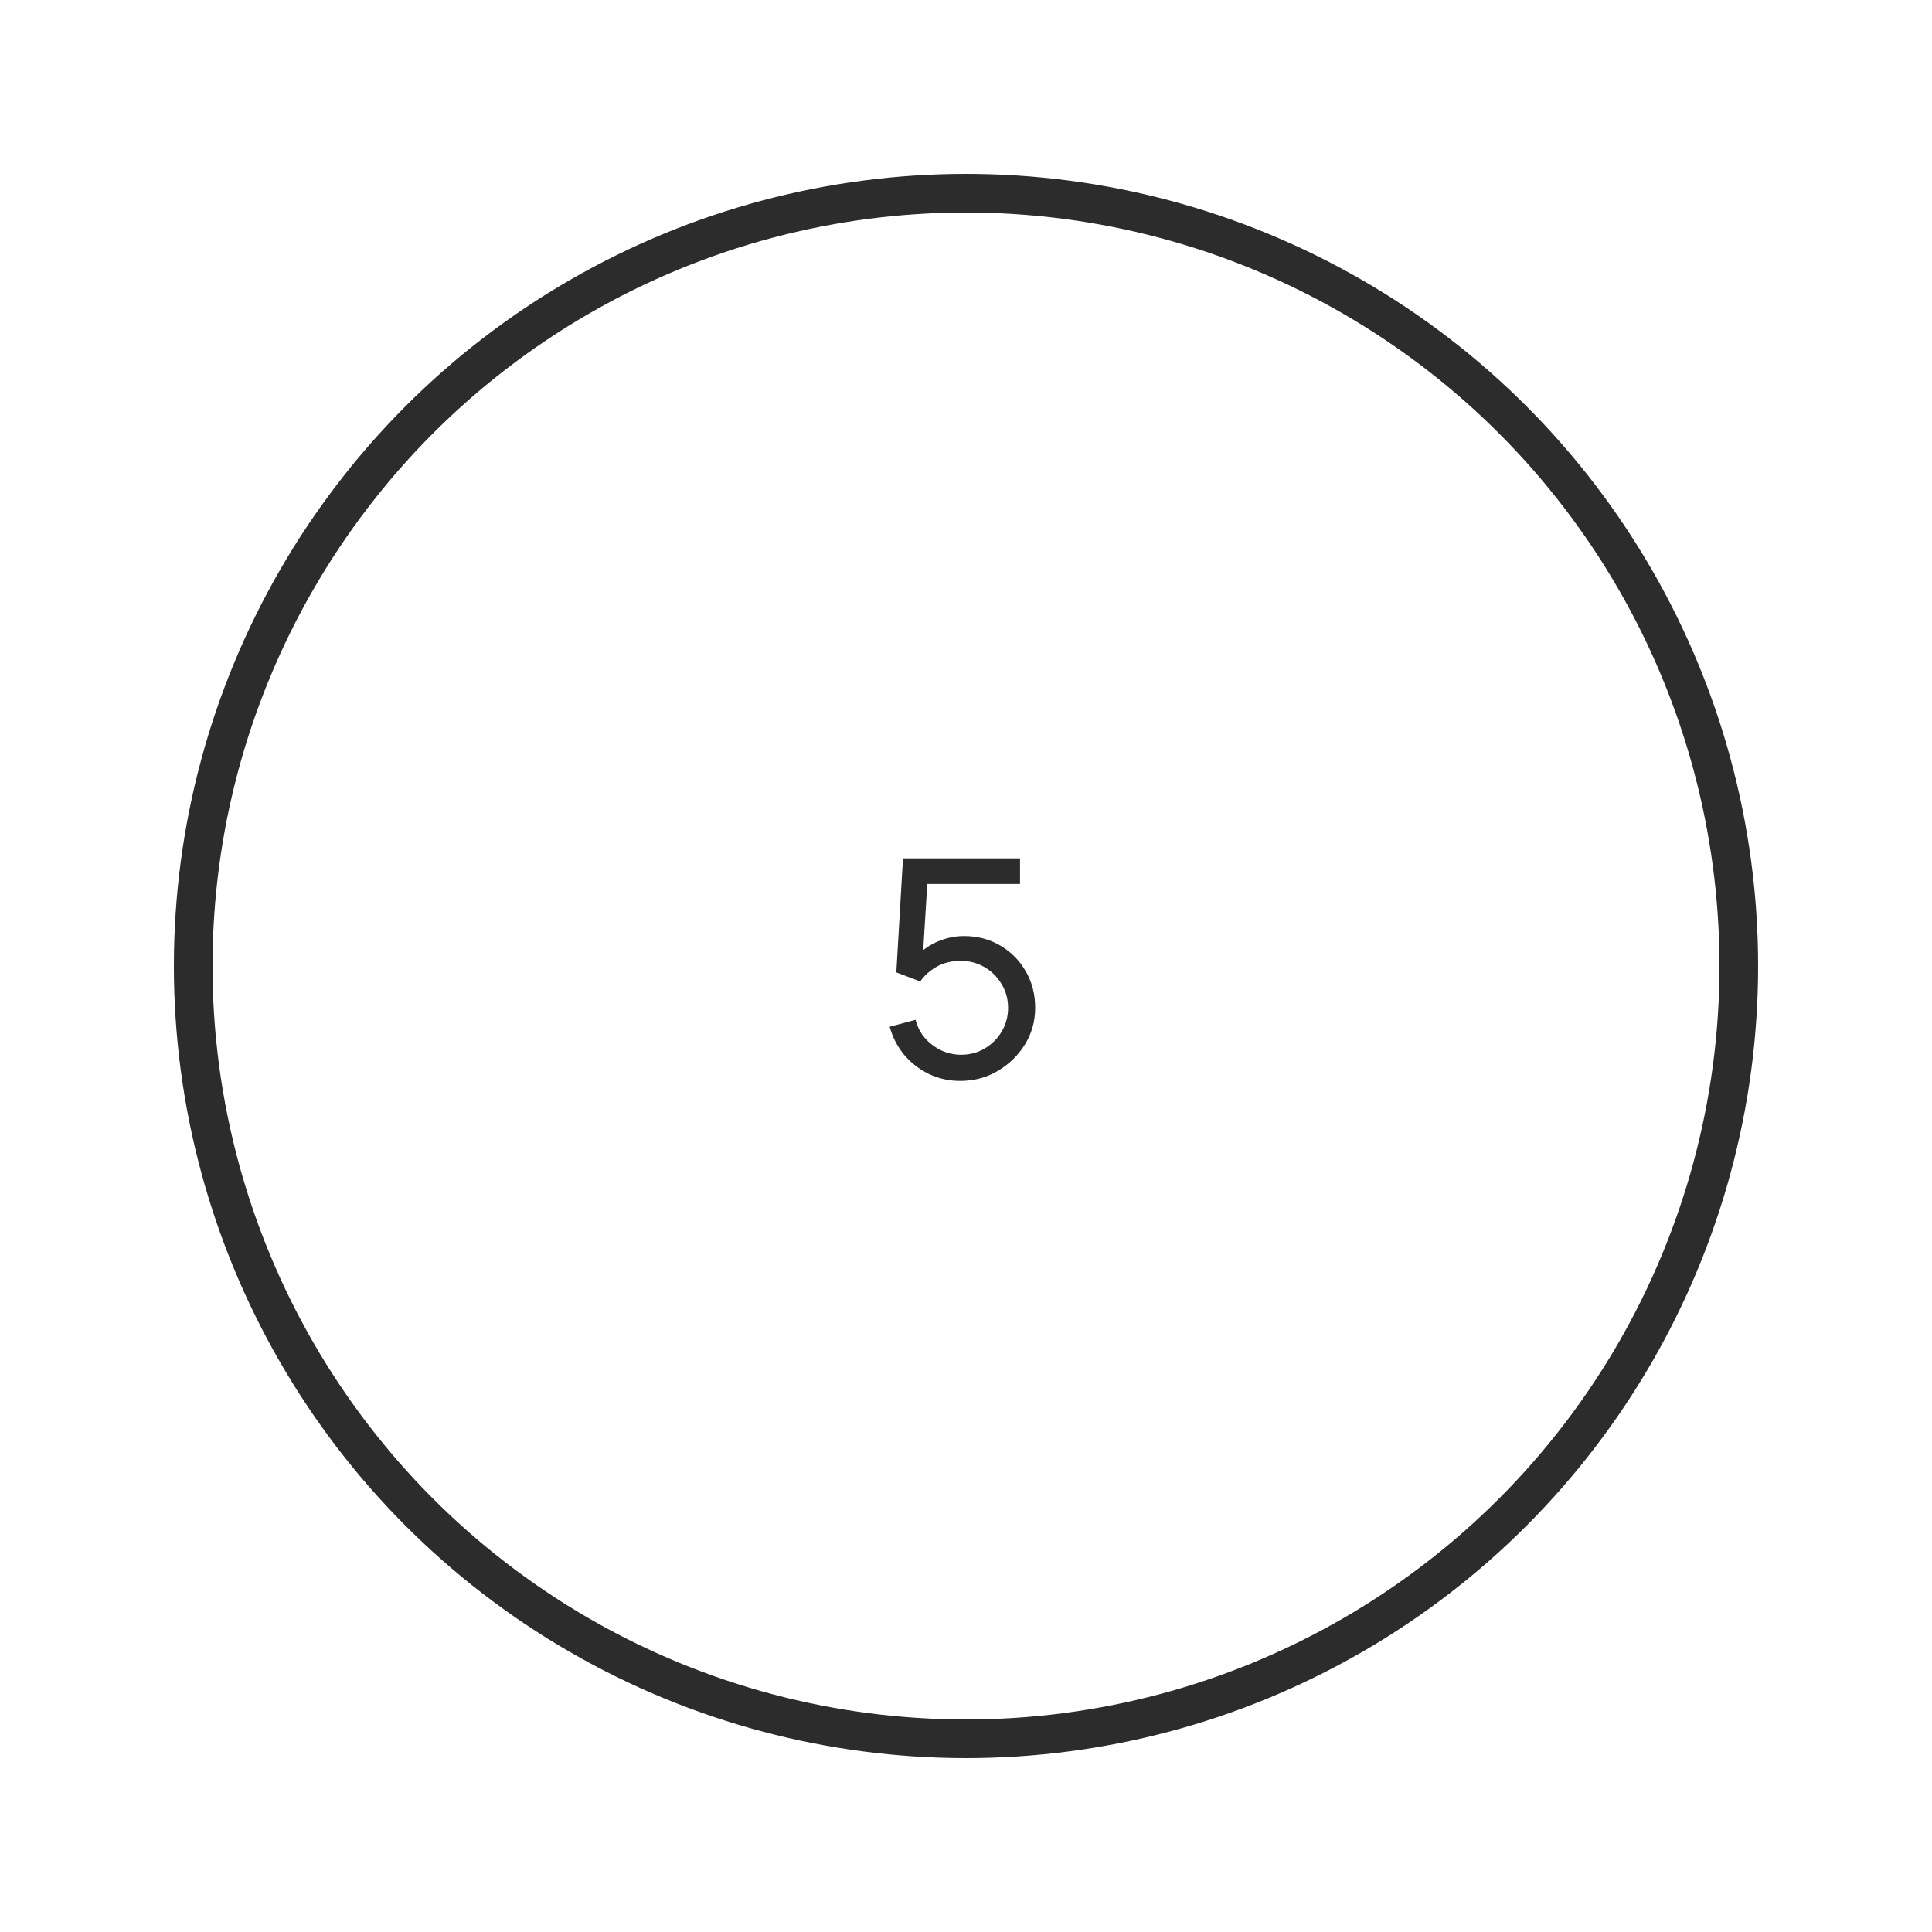<?xml version="1.0" encoding="UTF-8"?> <svg xmlns="http://www.w3.org/2000/svg" viewBox="5950 4950 50 50" width="50" height="50" data-guides="{&quot;vertical&quot;:[],&quot;horizontal&quot;:[]}"><path fill="#2C2C2C" stroke="none" fill-opacity="1" stroke-width="1" stroke-opacity="1" color="rgb(51, 51, 51)" font-size-adjust="none" id="tSvg149217d06f6" title="Path 6" d="M 5974.85 4977.974 C 5974.561 4977.974 5974.29 4977.914 5974.039 4977.794C 5973.791 4977.674 5973.578 4977.509 5973.401 4977.3C 5973.226 4977.089 5973.1 4976.846 5973.025 4976.572C 5973.248 4976.512 5973.471 4976.452 5973.695 4976.392C 5973.742 4976.577 5973.825 4976.738 5973.945 4976.873C 5974.066 4977.007 5974.205 4977.111 5974.365 4977.187C 5974.527 4977.26 5974.695 4977.297 5974.87 4977.297C 5975.1 4977.297 5975.306 4977.242 5975.489 4977.132C 5975.675 4977.02 5975.821 4976.872 5975.928 4976.689C 5976.035 4976.504 5976.089 4976.301 5976.089 4976.082C 5976.089 4975.855 5976.032 4975.65 5975.92 4975.467C 5975.81 4975.281 5975.663 4975.135 5975.477 4975.028C 5975.292 4974.921 5975.089 4974.867 5974.87 4974.867C 5974.622 4974.867 5974.409 4974.92 5974.231 4975.024C 5974.056 4975.126 5973.918 4975.251 5973.816 4975.4C 5973.61 4975.322 5973.403 4975.244 5973.197 4975.165C 5973.255 4974.182 5973.312 4973.198 5973.369 4972.215C 5974.379 4972.215 5975.389 4972.215 5976.398 4972.215C 5976.398 4972.436 5976.398 4972.656 5976.398 4972.877C 5975.501 4972.877 5974.604 4972.877 5973.706 4972.877C 5973.81 4972.78 5973.913 4972.684 5974.016 4972.587C 5973.968 4973.375 5973.919 4974.162 5973.871 4974.95C 5973.82 4974.883 5973.769 4974.817 5973.718 4974.75C 5973.875 4974.583 5974.062 4974.453 5974.278 4974.362C 5974.498 4974.271 5974.721 4974.225 5974.948 4974.225C 5975.298 4974.225 5975.612 4974.307 5975.889 4974.472C 5976.166 4974.634 5976.385 4974.856 5976.547 4975.138C 5976.709 4975.417 5976.79 4975.732 5976.79 4976.082C 5976.79 4976.429 5976.701 4976.747 5976.523 4977.034C 5976.346 4977.319 5976.109 4977.547 5975.814 4977.72C 5975.522 4977.89 5975.2 4977.974 5974.85 4977.974Z" style=""></path><ellipse color="rgb(51, 51, 51)" font-size-adjust="none" stroke="#2C2C2C" cx="5975" cy="4975" r="49.5" id="tSvgceca5fc56f" title="Ellipse 6" fill="none" fill-opacity="1" stroke-opacity="1" rx="20" ry="20" style="transform: rotate(0deg); transform-origin: 5975px 4975px;"></ellipse><defs></defs></svg> 
